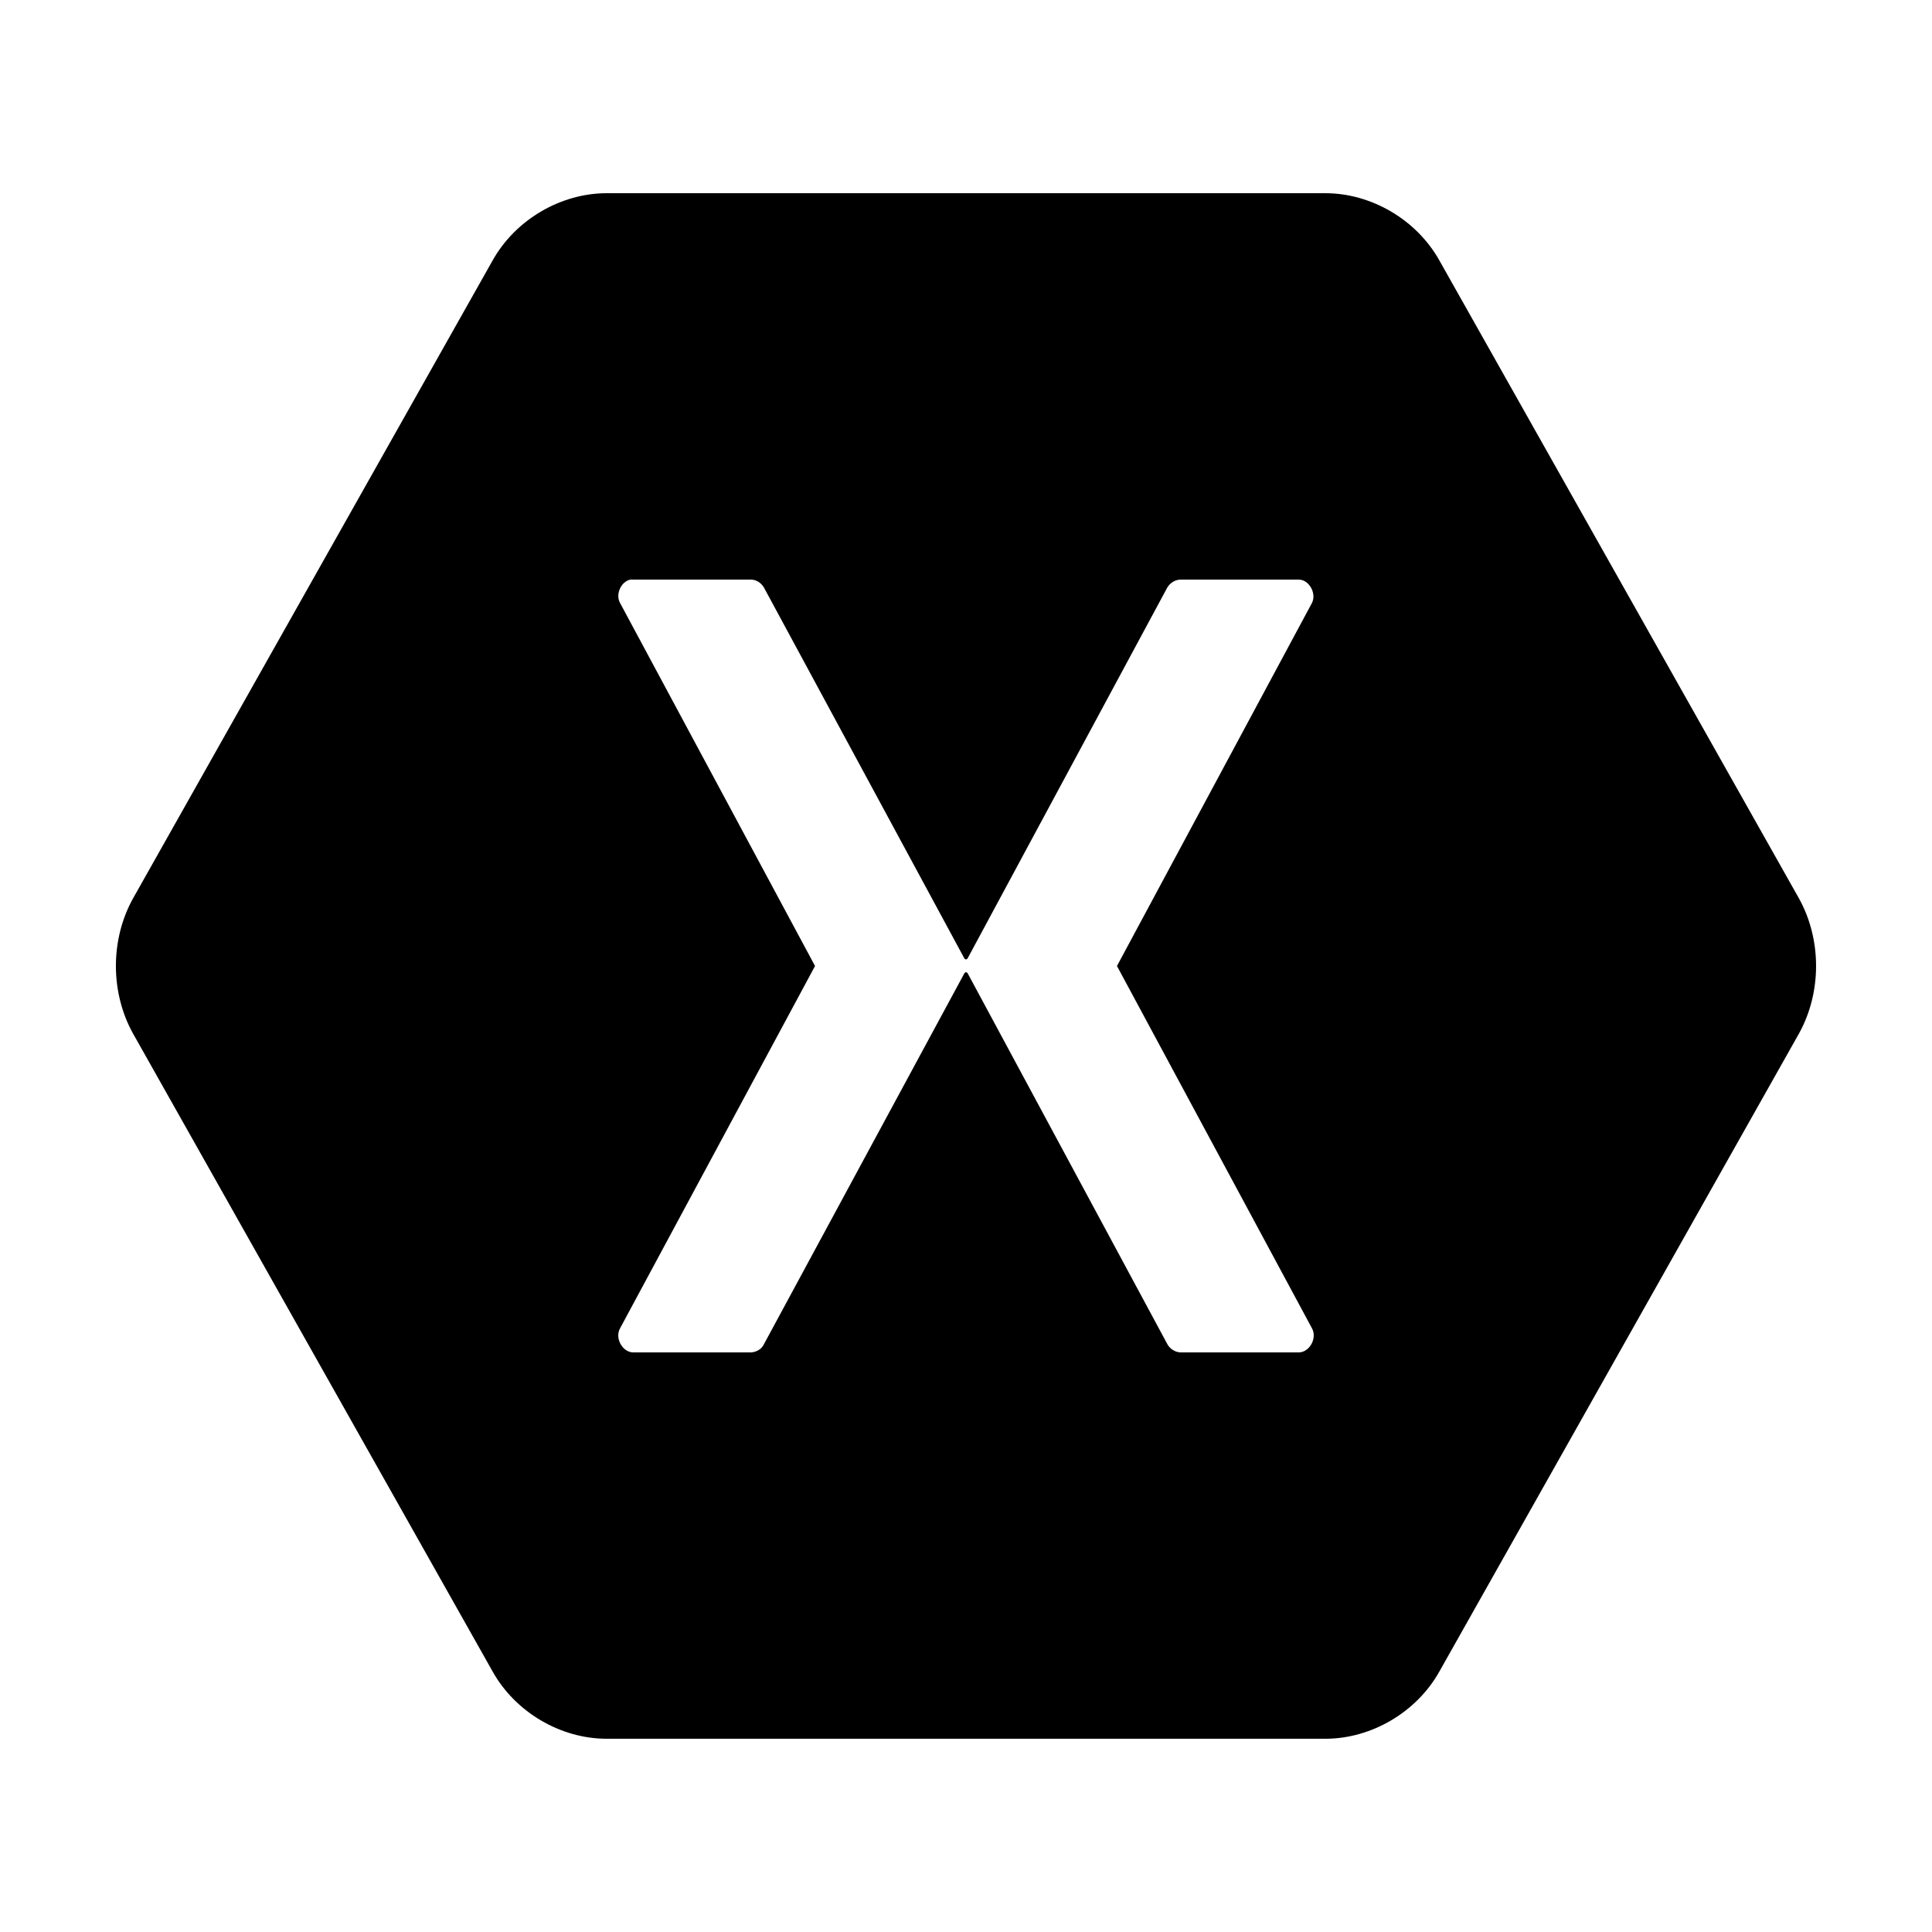 <?xml version="1.0" encoding="UTF-8"?>
<!-- Generator: Adobe Illustrator 19.2.0, SVG Export Plug-In . SVG Version: 6.00 Build 0)  -->
<svg xmlns="http://www.w3.org/2000/svg" xmlns:xlink="http://www.w3.org/1999/xlink" viewBox="0 0 50 50" width="500px" height="500px">
  <g>
    <path d="M46.558,23.252L37.249,6.737C36.659,5.685,35.489,5,34.299,5H15.701c-1.19,0-2.36,0.685-2.95,1.737L3.442,23.252c-0.59,1.063-0.59,2.432,0,3.495l9.309,16.515c0.59,1.053,1.76,1.737,2.95,1.737h18.598c1.19,0,2.36-0.685,2.95-1.737l9.309-16.515C47.147,25.685,47.147,24.315,46.558,23.252z M33.612,35h-3.051c-0.143,0-0.285-0.089-0.352-0.217l-5.161-9.585c-0.028-0.049-0.067-0.049-0.095,0l-5.18,9.585c-0.057,0.128-0.19,0.207-0.333,0.217h-3.051c-0.276,0-0.485-0.366-0.342-0.623L21.093,25l-5.047-9.397c-0.124-0.227,0.029-0.553,0.266-0.603h3.127c0.133,0,0.266,0.089,0.333,0.208l5.18,9.585c0.028,0.049,0.067,0.049,0.095,0l5.161-9.585C30.285,15.079,30.418,15,30.561,15h3.051c0.266,0,0.466,0.356,0.342,0.603L28.907,25l5.047,9.377C34.096,34.634,33.887,35,33.612,35z"></path>
  </g>
</svg>

